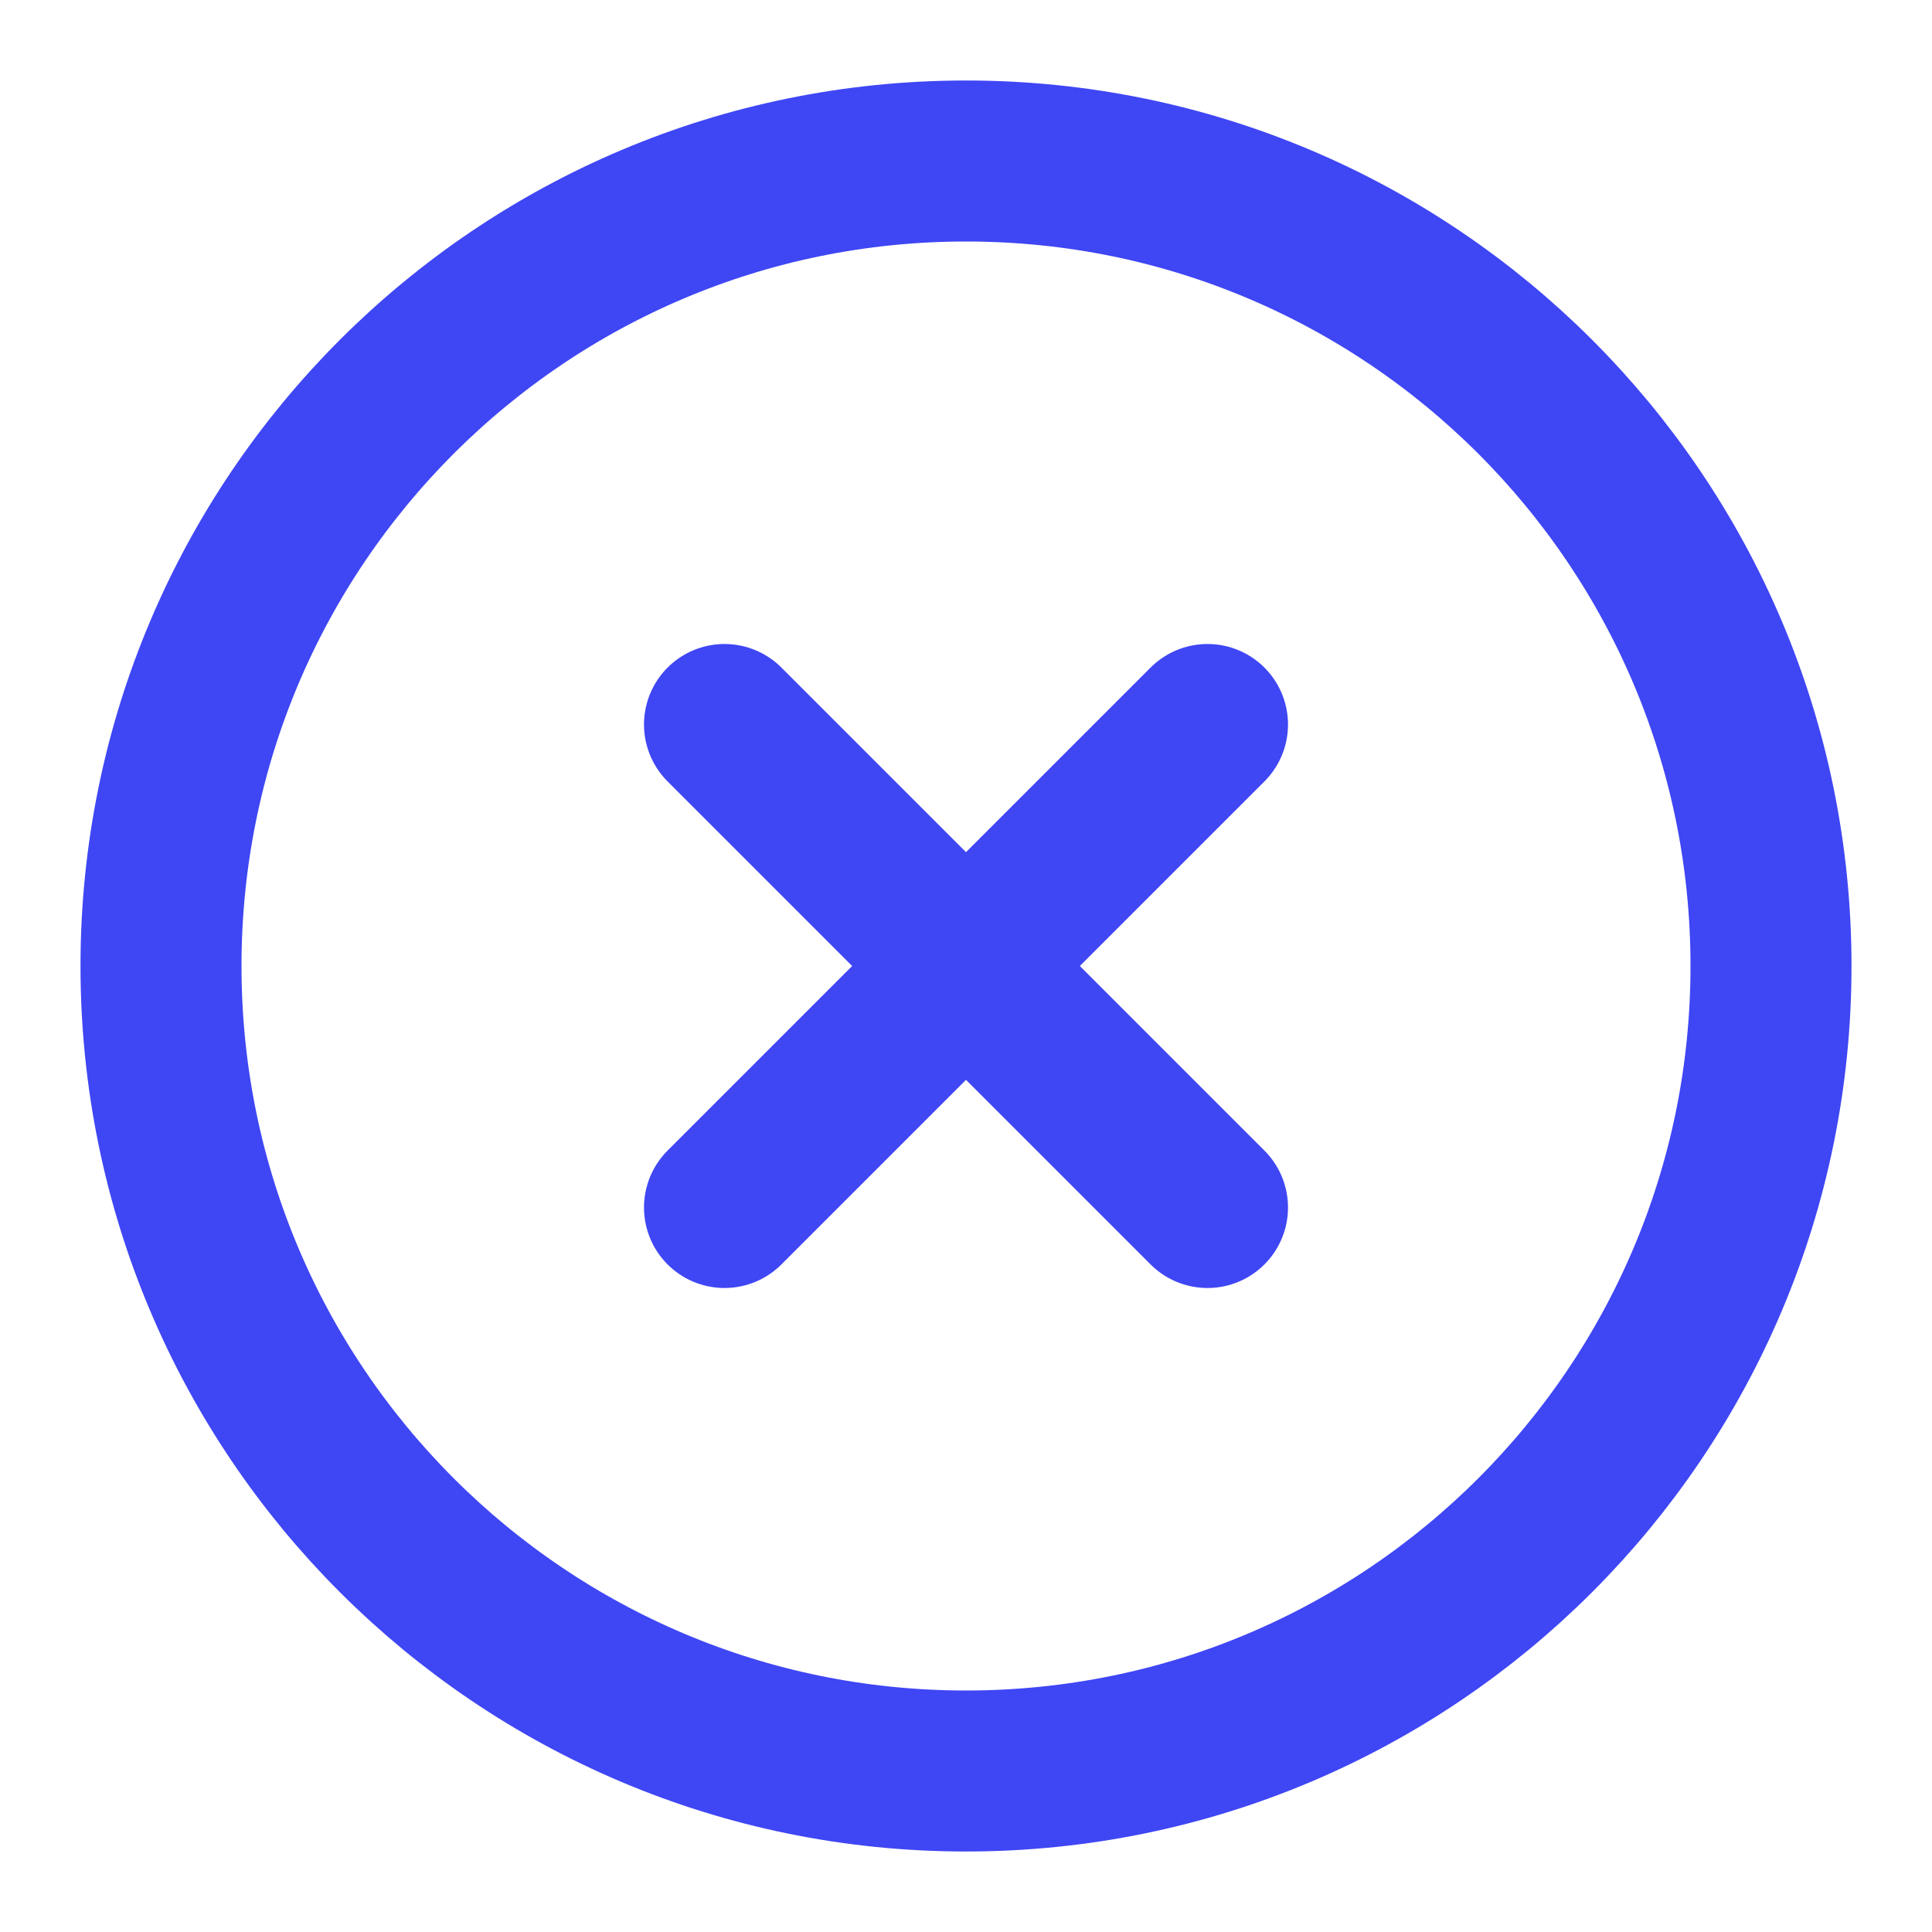 <svg width="24" height="24" viewBox="0 0 24 24" fill="none" xmlns="http://www.w3.org/2000/svg">
<path d="M12 22C17.523 22 22 17.523 22 12C22 6.477 17.523 2 12 2C6.477 2 2 6.477 2 12C2 17.523 6.477 22 12 22Z" stroke="#3F46F4" stroke-width="2" stroke-linecap="round" stroke-linejoin="round"/>
<path d="M15 9L9 15" stroke="#3F46F4" stroke-width="2" stroke-linecap="round" stroke-linejoin="round"/>
<path d="M9 9L15 15" stroke="#3F46F4" stroke-width="2" stroke-linecap="round" stroke-linejoin="round"/>
</svg>
